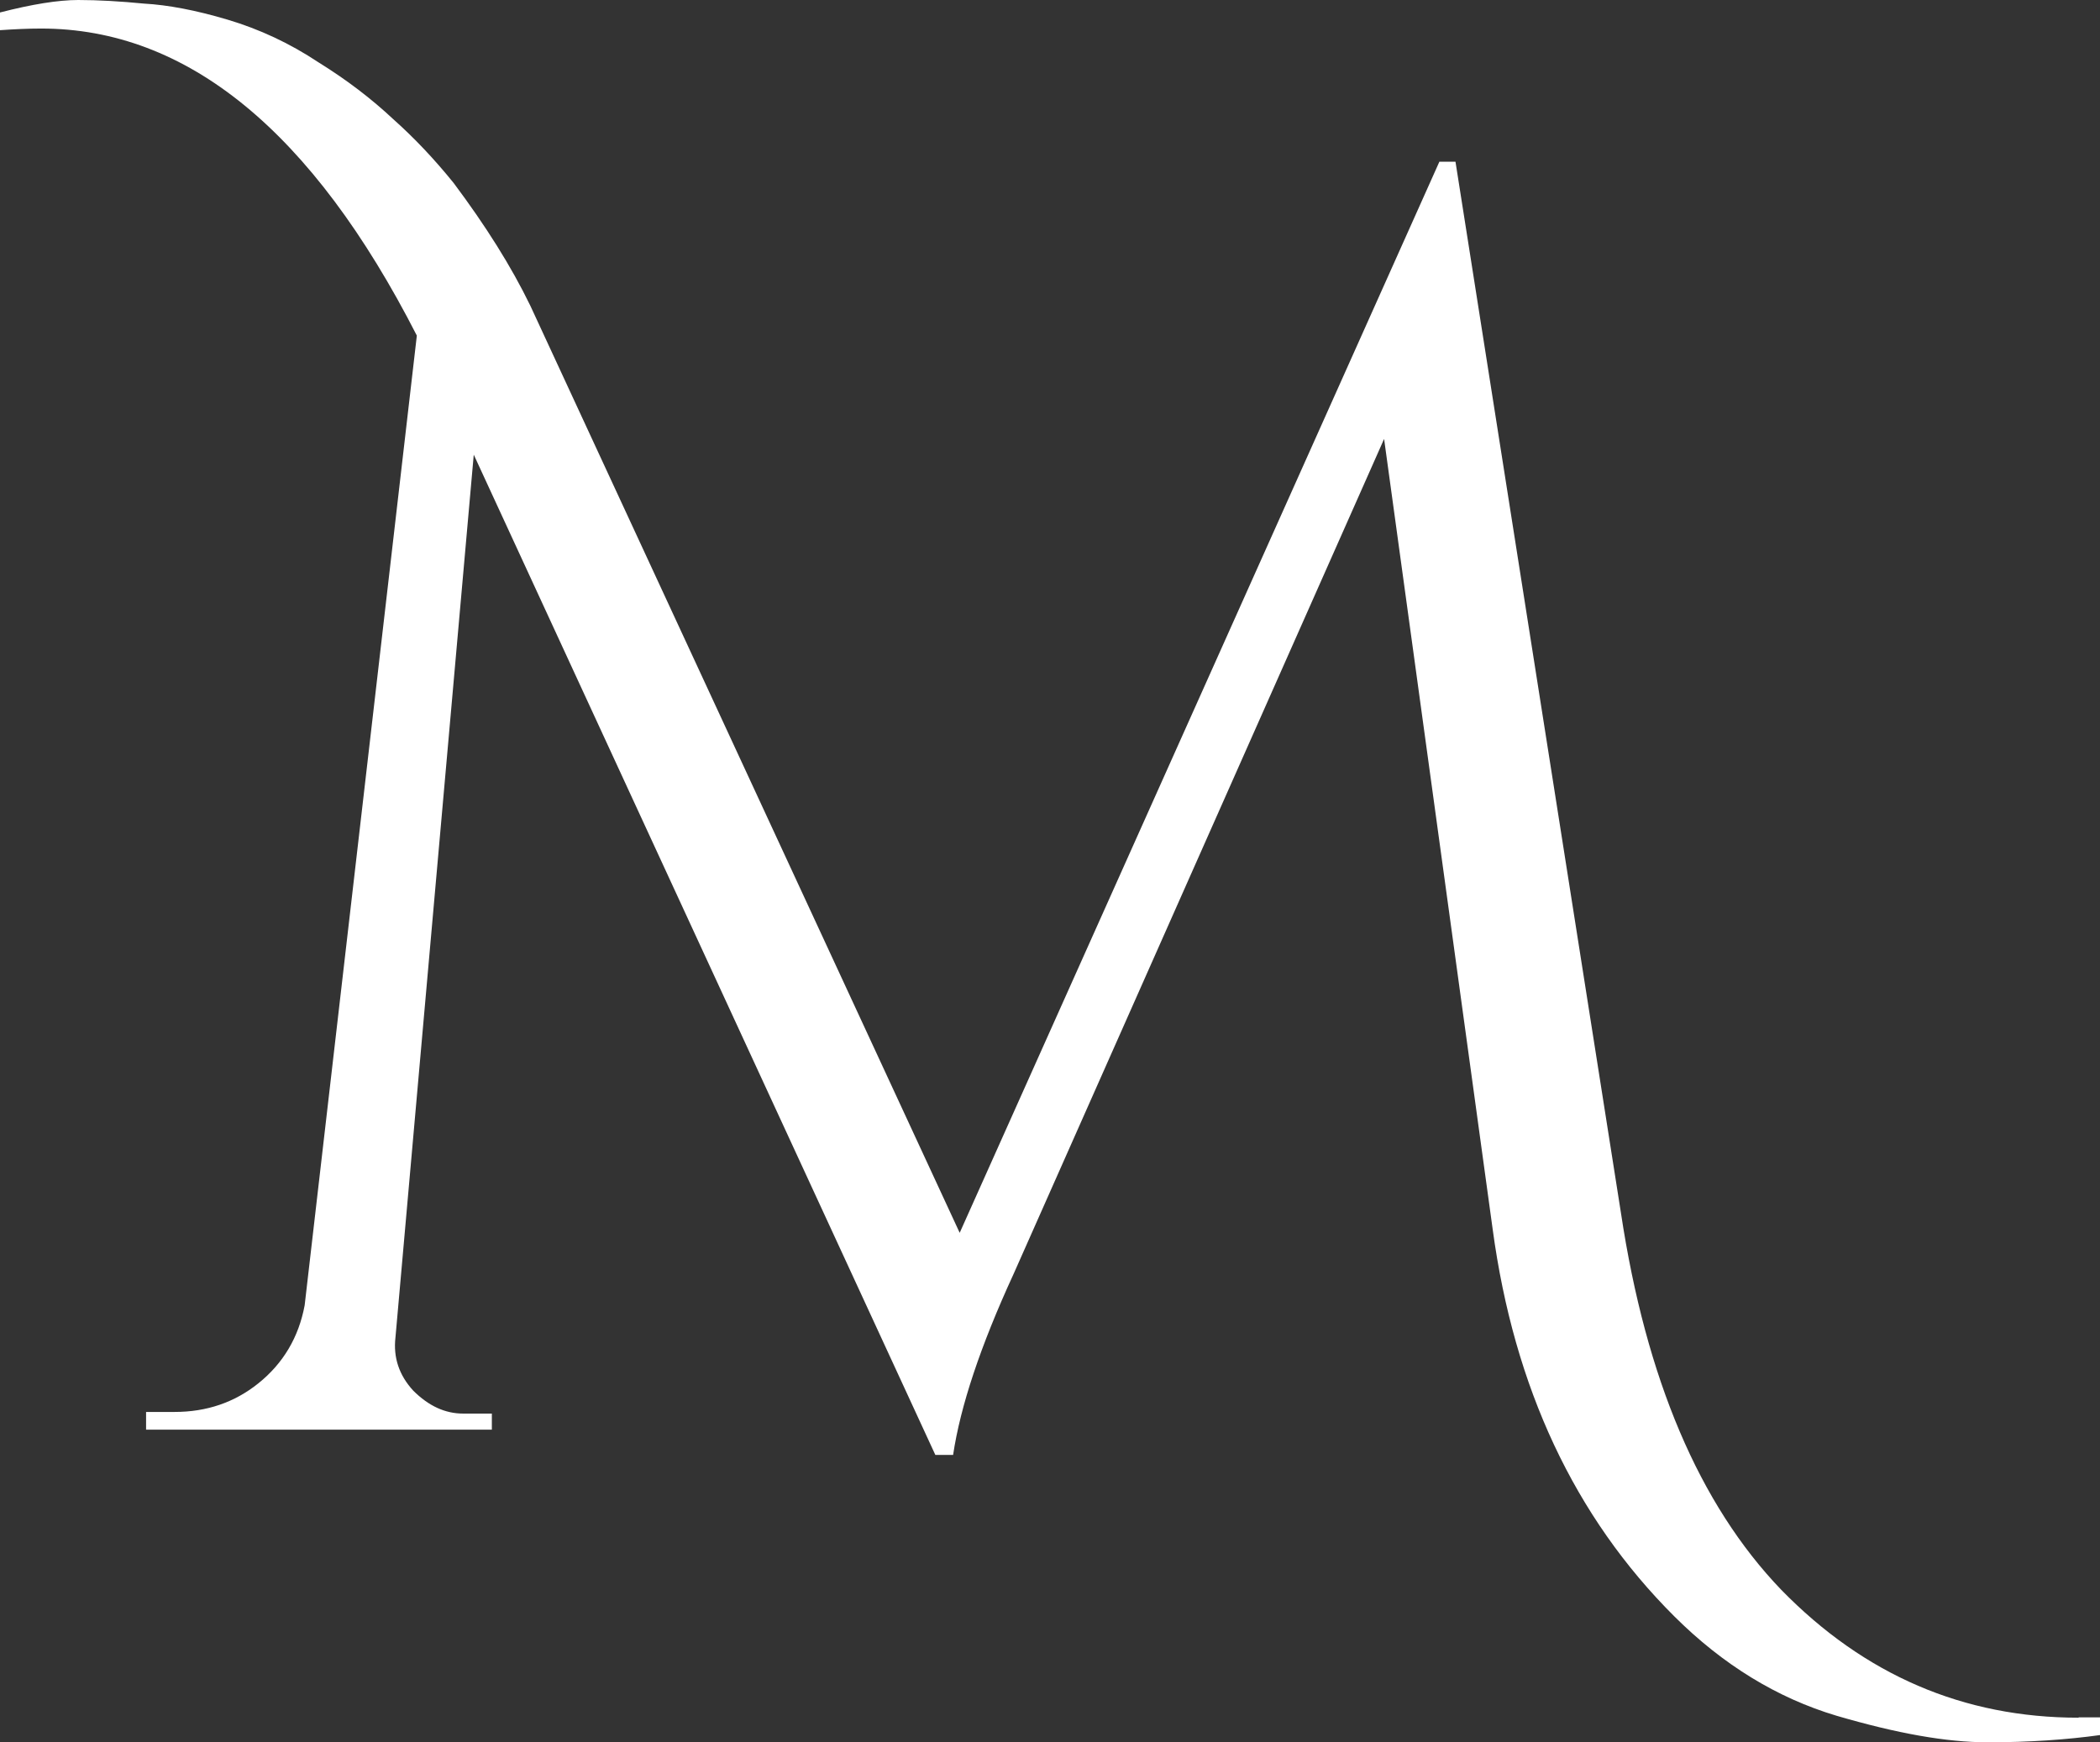 <svg width="464" height="385" viewBox="0 0 464 385" fill="none" xmlns="http://www.w3.org/2000/svg">
<rect x="0" y="0" width="464" height="385" fill="#333333" stroke="none"/>
<path d="M459.275 379.491H464V383.405C456.658 384.42 448.371 385 439.212 385C430.052 385 419.148 383.043 405.773 379.128C392.688 375.214 380.694 367.892 369.935 357.163C347.909 335.199 334.534 306.637 329.809 271.624L305.82 96.993L223.967 281.483C216.625 297.431 212.191 310.769 210.592 321.498H206.666L104.678 100.473L87.377 295.546C86.868 299.968 88.177 303.883 91.302 307.29C94.719 310.697 98.354 312.364 102.352 312.364H108.676V315.916H32.276V312.001H38.6C45.651 312.001 51.83 309.899 57.064 305.695C62.589 301.273 66.005 295.474 67.314 288.442L92.102 74.158C68.986 28.924 41.29 6.307 9.087 6.307C6.179 6.307 3.199 6.452 0 6.669V2.755C7.051 0.942 12.867 0 17.301 0C21.735 0 26.606 0.29 31.84 0.797C37.074 1.087 43.252 2.247 50.304 4.349C57.355 6.452 64.043 9.569 70.367 13.773C76.691 17.688 82.143 21.892 86.868 26.314C91.593 30.519 96.028 35.231 100.244 40.45C107.295 49.874 112.965 58.863 117.181 67.562L212.046 272.421L318.032 35.738H321.594L358.159 268.072C363.684 304.68 375.46 332.444 393.56 351.292C411.952 370.139 433.832 379.563 459.275 379.563V379.491Z" fill="white"/>
</svg>
